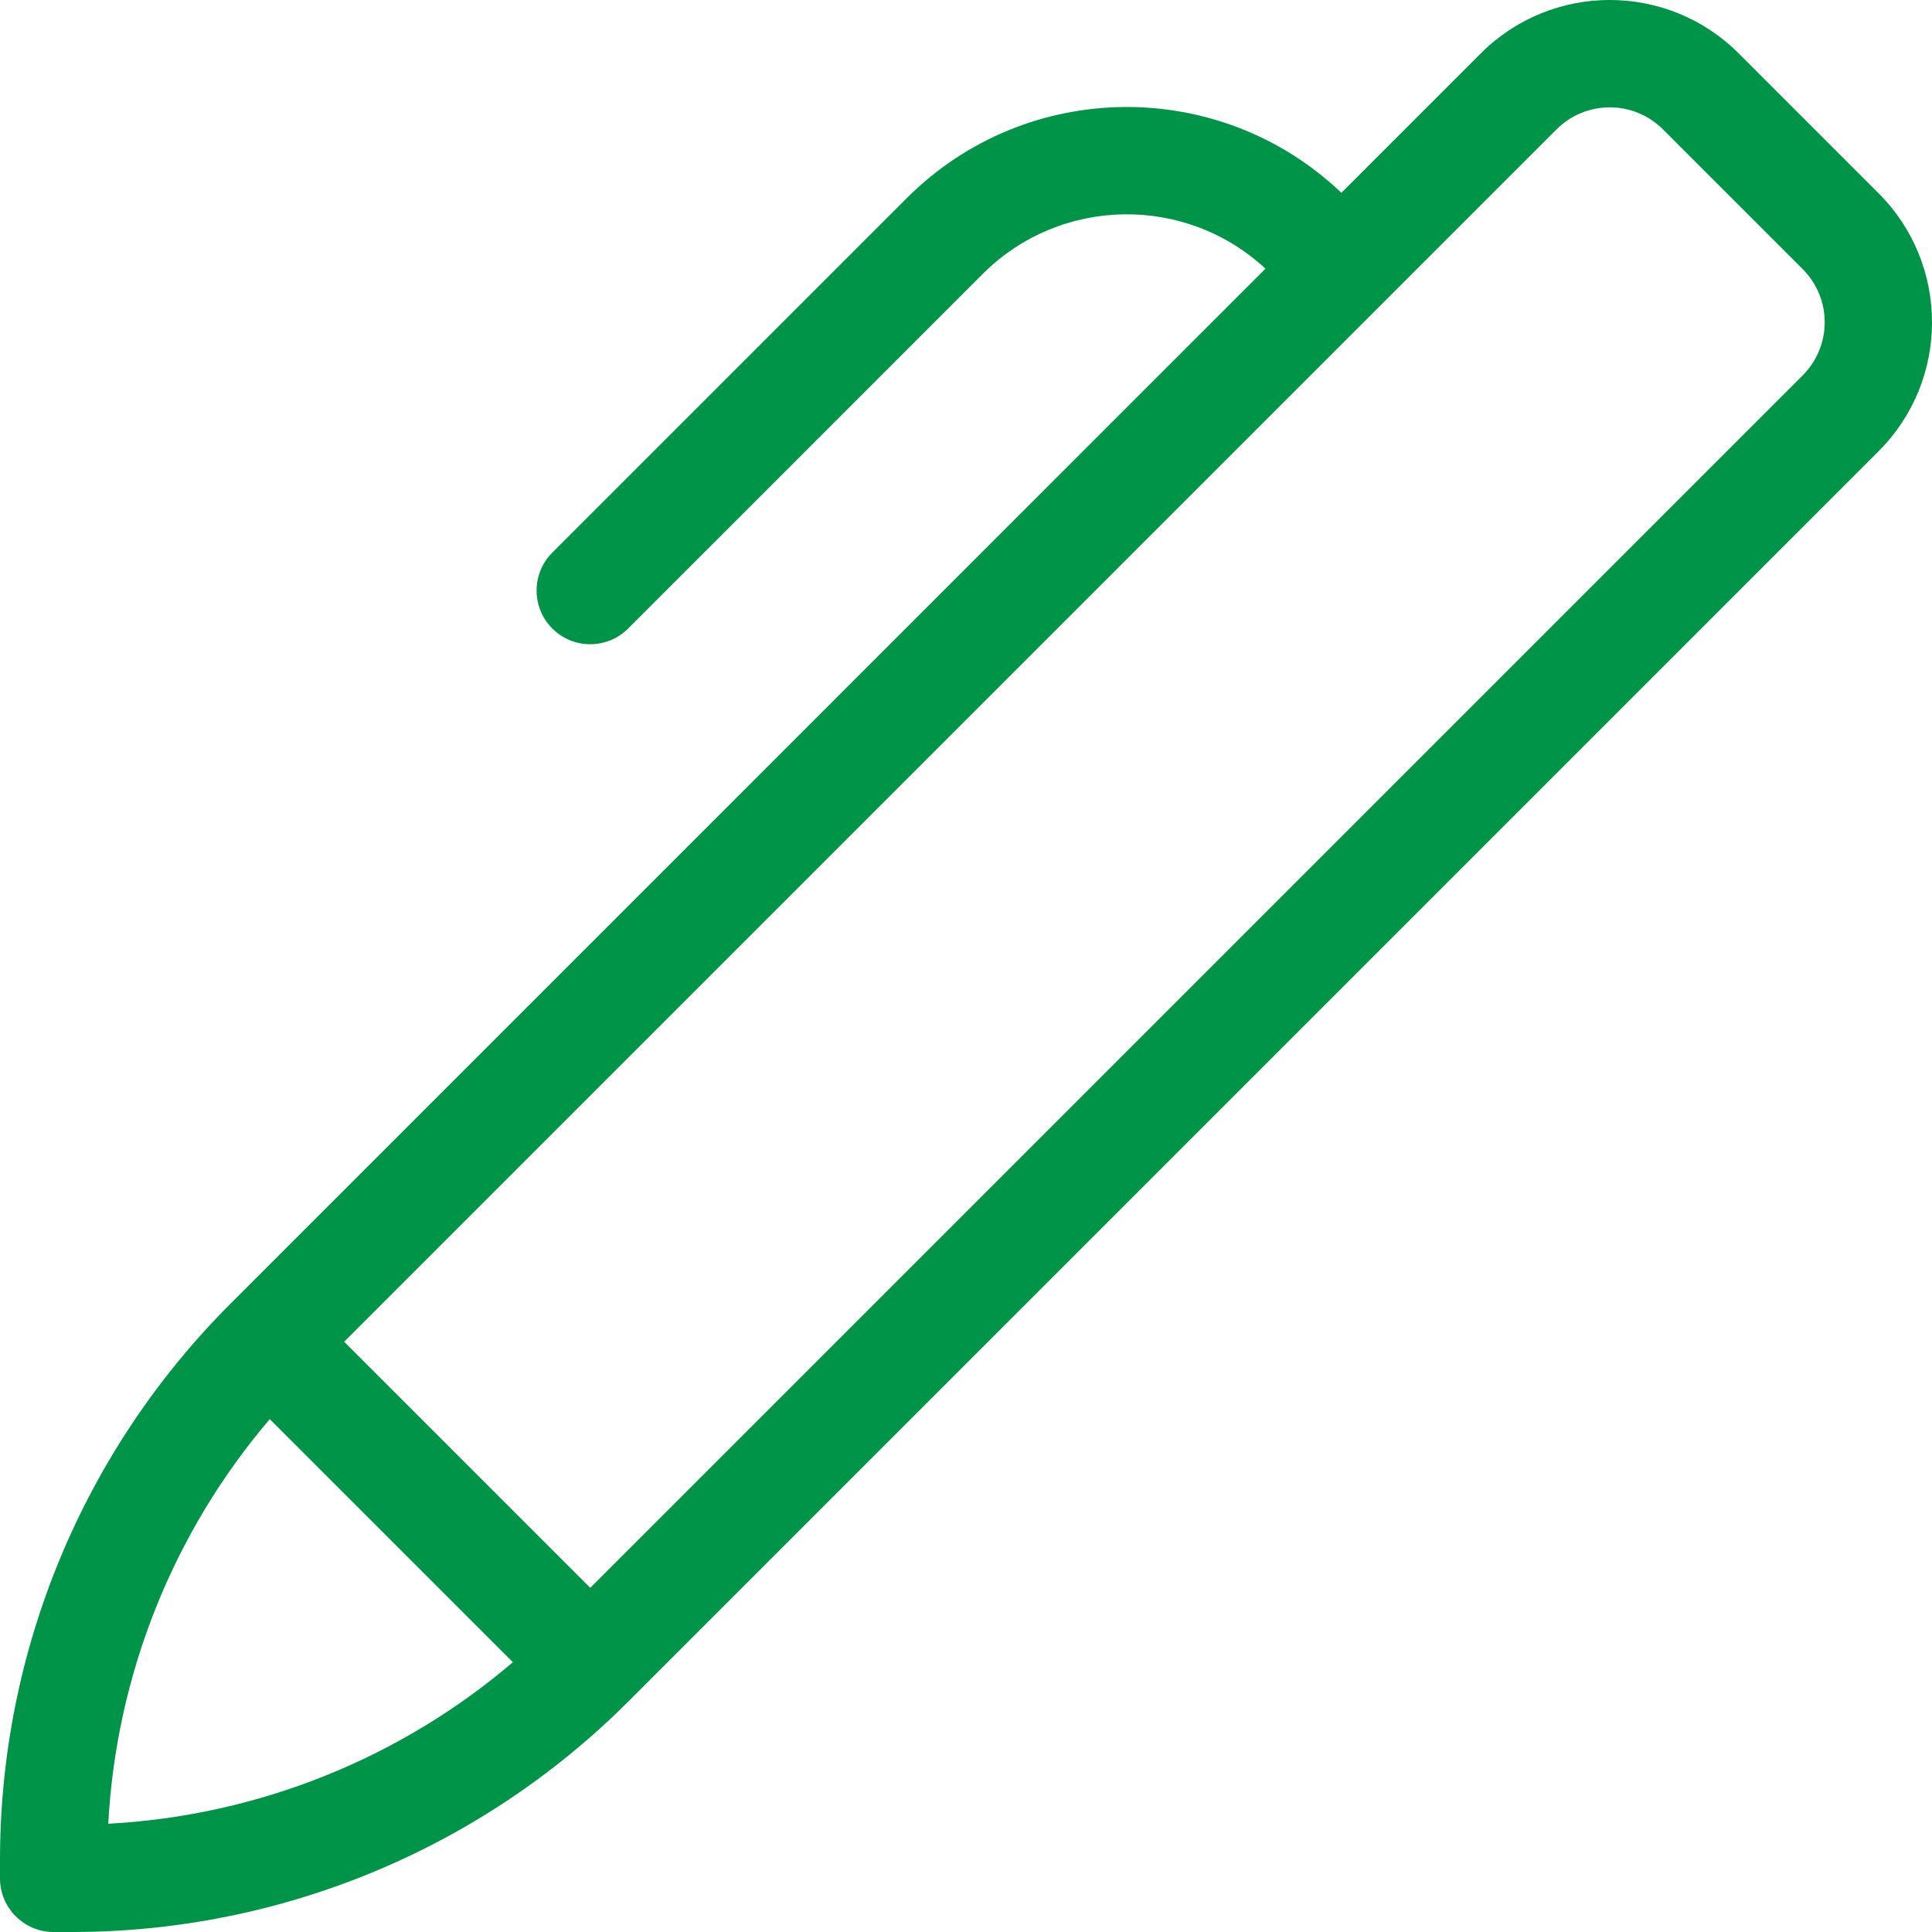 <svg width="30" height="30" viewBox="0 0 30 30" fill="none" xmlns="http://www.w3.org/2000/svg">
<path id="Vector" d="M7.964 25.811L4.189 22.036C2.688 23.796 1.805 26.004 1.681 28.319C3.996 28.195 6.204 27.312 7.964 25.811ZM5.344 20.835L9.165 24.656L27.992 5.829C28.448 5.373 28.448 4.635 27.992 4.179L25.821 2.008C25.365 1.553 24.627 1.553 24.171 2.008L5.344 20.835ZM19.65 4.172C18.408 3.019 16.467 3.047 15.258 4.255L9.754 9.759C9.429 10.085 8.901 10.085 8.576 9.759C8.251 9.434 8.251 8.906 8.576 8.581L14.08 3.077C15.939 1.218 18.936 1.19 20.829 2.994L22.993 0.83C24.099 -0.277 25.893 -0.277 26.999 0.83L29.17 3.001C30.277 4.107 30.277 5.901 29.17 7.007L9.754 26.423C7.464 28.713 4.358 30 1.119 30H0.833C0.373 30 0 29.627 0 29.167V28.881C0 25.642 1.287 22.536 3.577 20.246L19.65 4.172Z" fill="#009448"/>
</svg>
